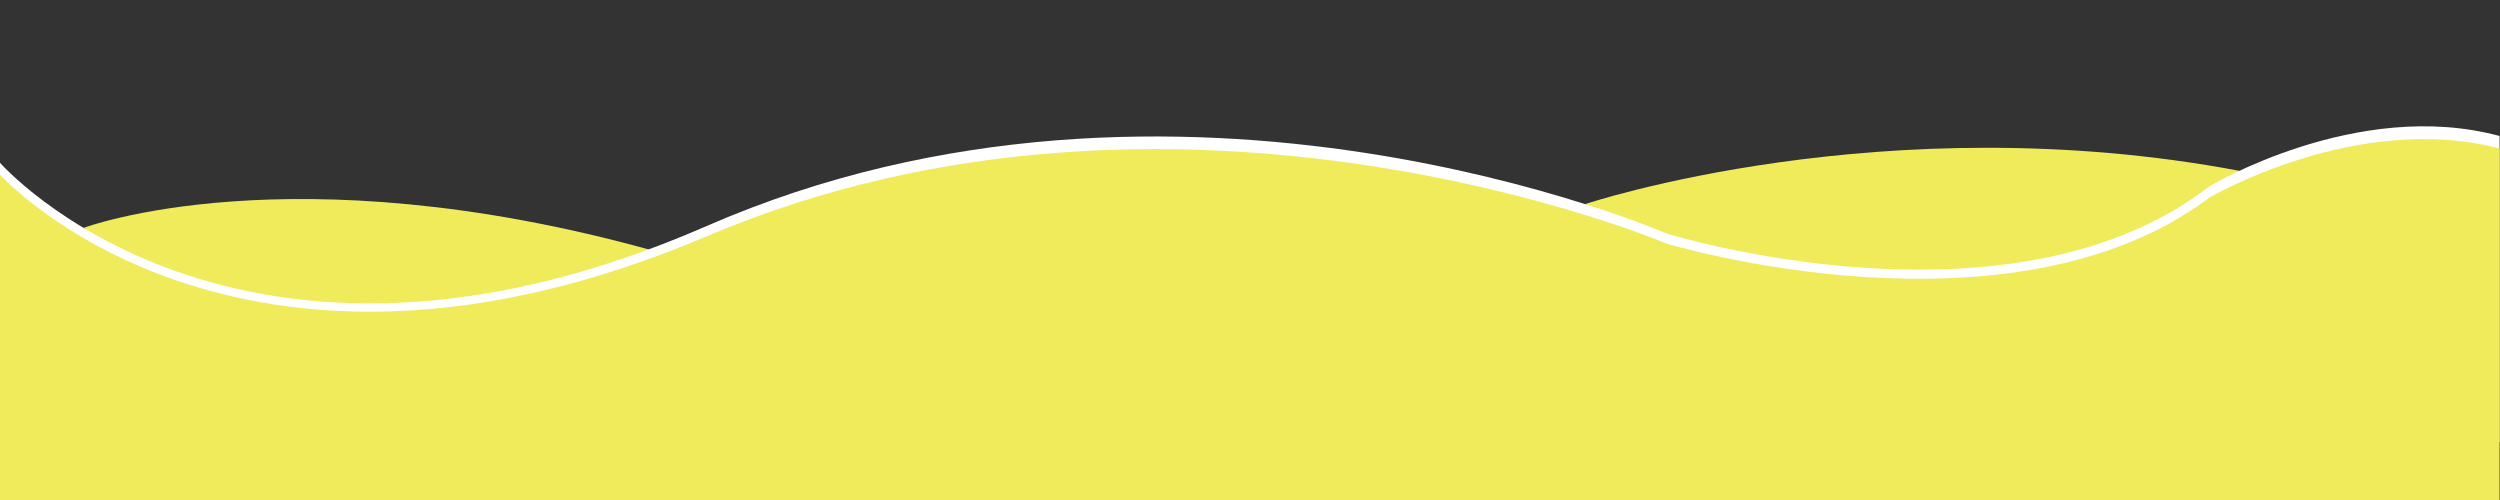 <svg xmlns="http://www.w3.org/2000/svg" x="0px" y="0px" viewBox="0 0 2334.4 467" style="vertical-align: middle; max-width: 100%; width: 100%;" width="100%"><rect x="0" y="0" width="2334.4" height="467" fill="#333333" stroke="none"/><path d="M78,212.8c0,0,192.7-72.7,529.8,20.7L326,411L78,212.8z" fill="rgb(240,235,91)"></path><path d="M1480.1,190.6c0,0,279-93.6,611-31.1L1837,411L1480.1,190.6z" fill="rgb(240,235,91)"></path><path d="M0,152c0,0,220,251,660,59s896,7,896,7s321,100,507-44c0,0,138-83,271-47v286H0V152z" fill="#FFFFFF"></path><path d="M0,163.1c0,0,220,244.5,660,57.5s896,6.8,896,6.8s321,97.4,507-42.9c0,0,138-80.9,271-45.8V470H0V163.1z" fill="rgb(240,235,91)"></path></svg>